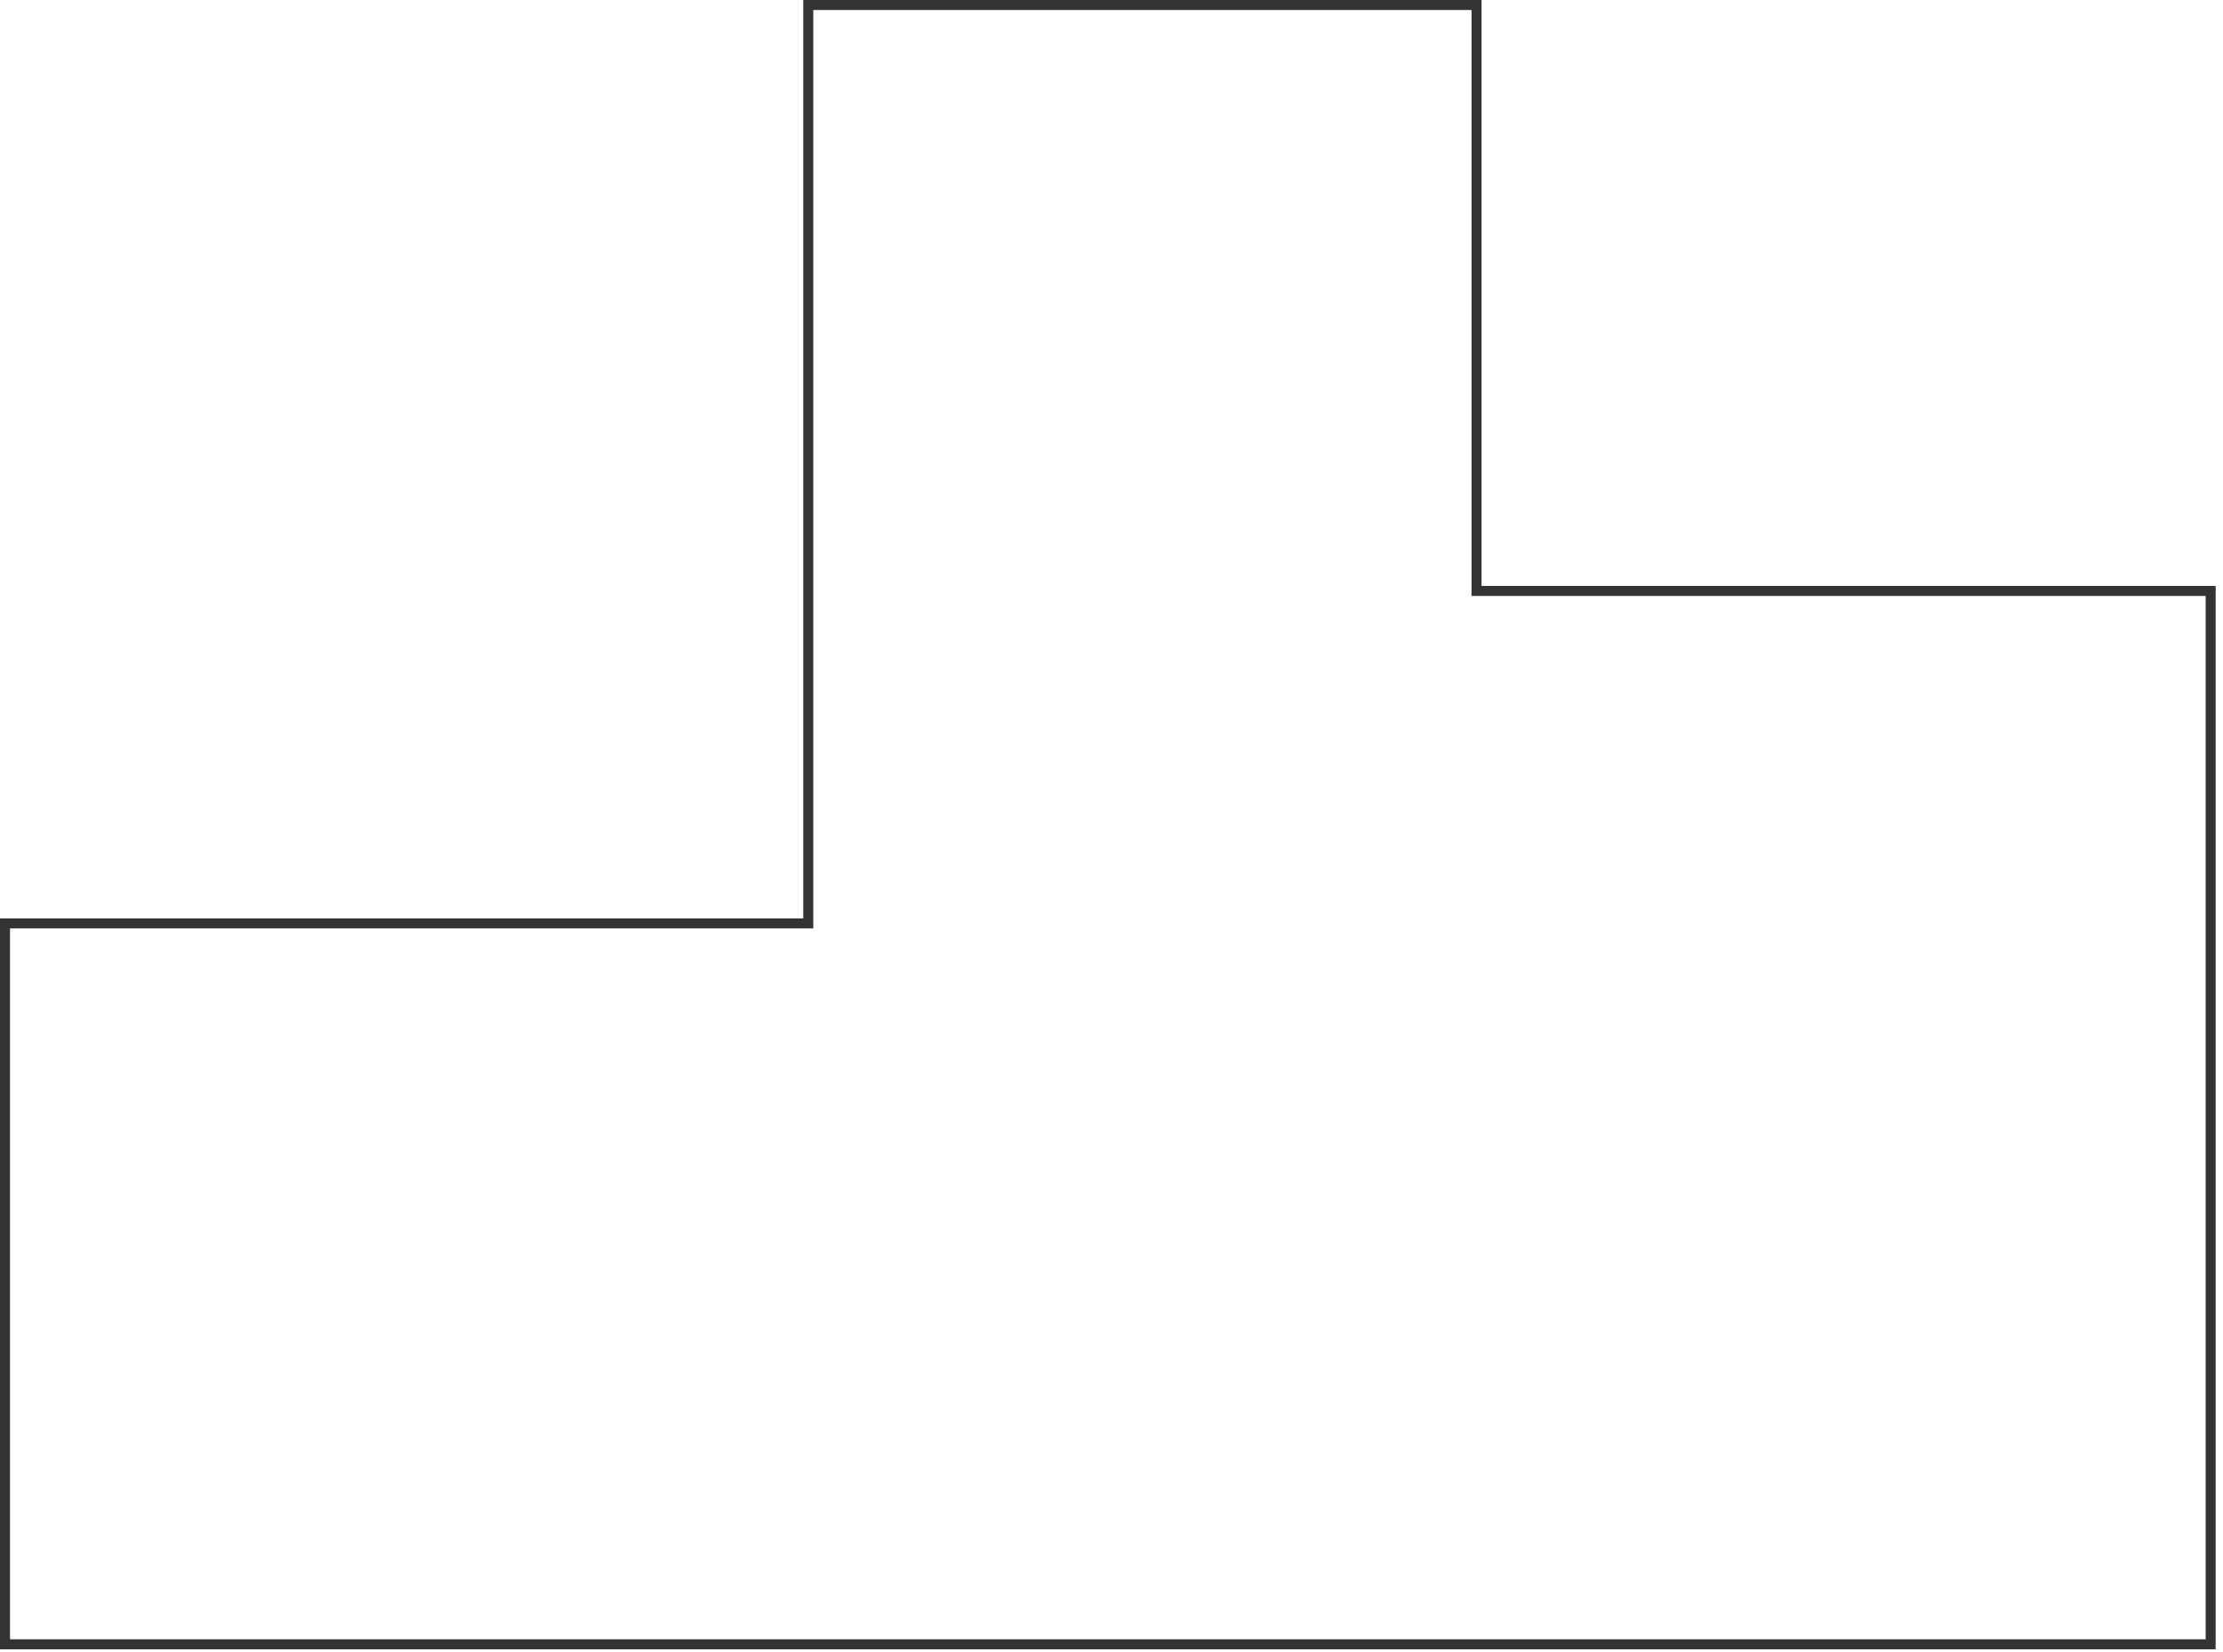 <?xml version="1.0" encoding="UTF-8"?> <svg xmlns="http://www.w3.org/2000/svg" width="222" height="165" viewBox="0 0 222 165" fill="none"><path d="M0.5 92.224L0.5 164.221H220.768V59.019H147.455V0.5H80.717L80.717 92.224H0.5Z" stroke="#333333"></path></svg> 